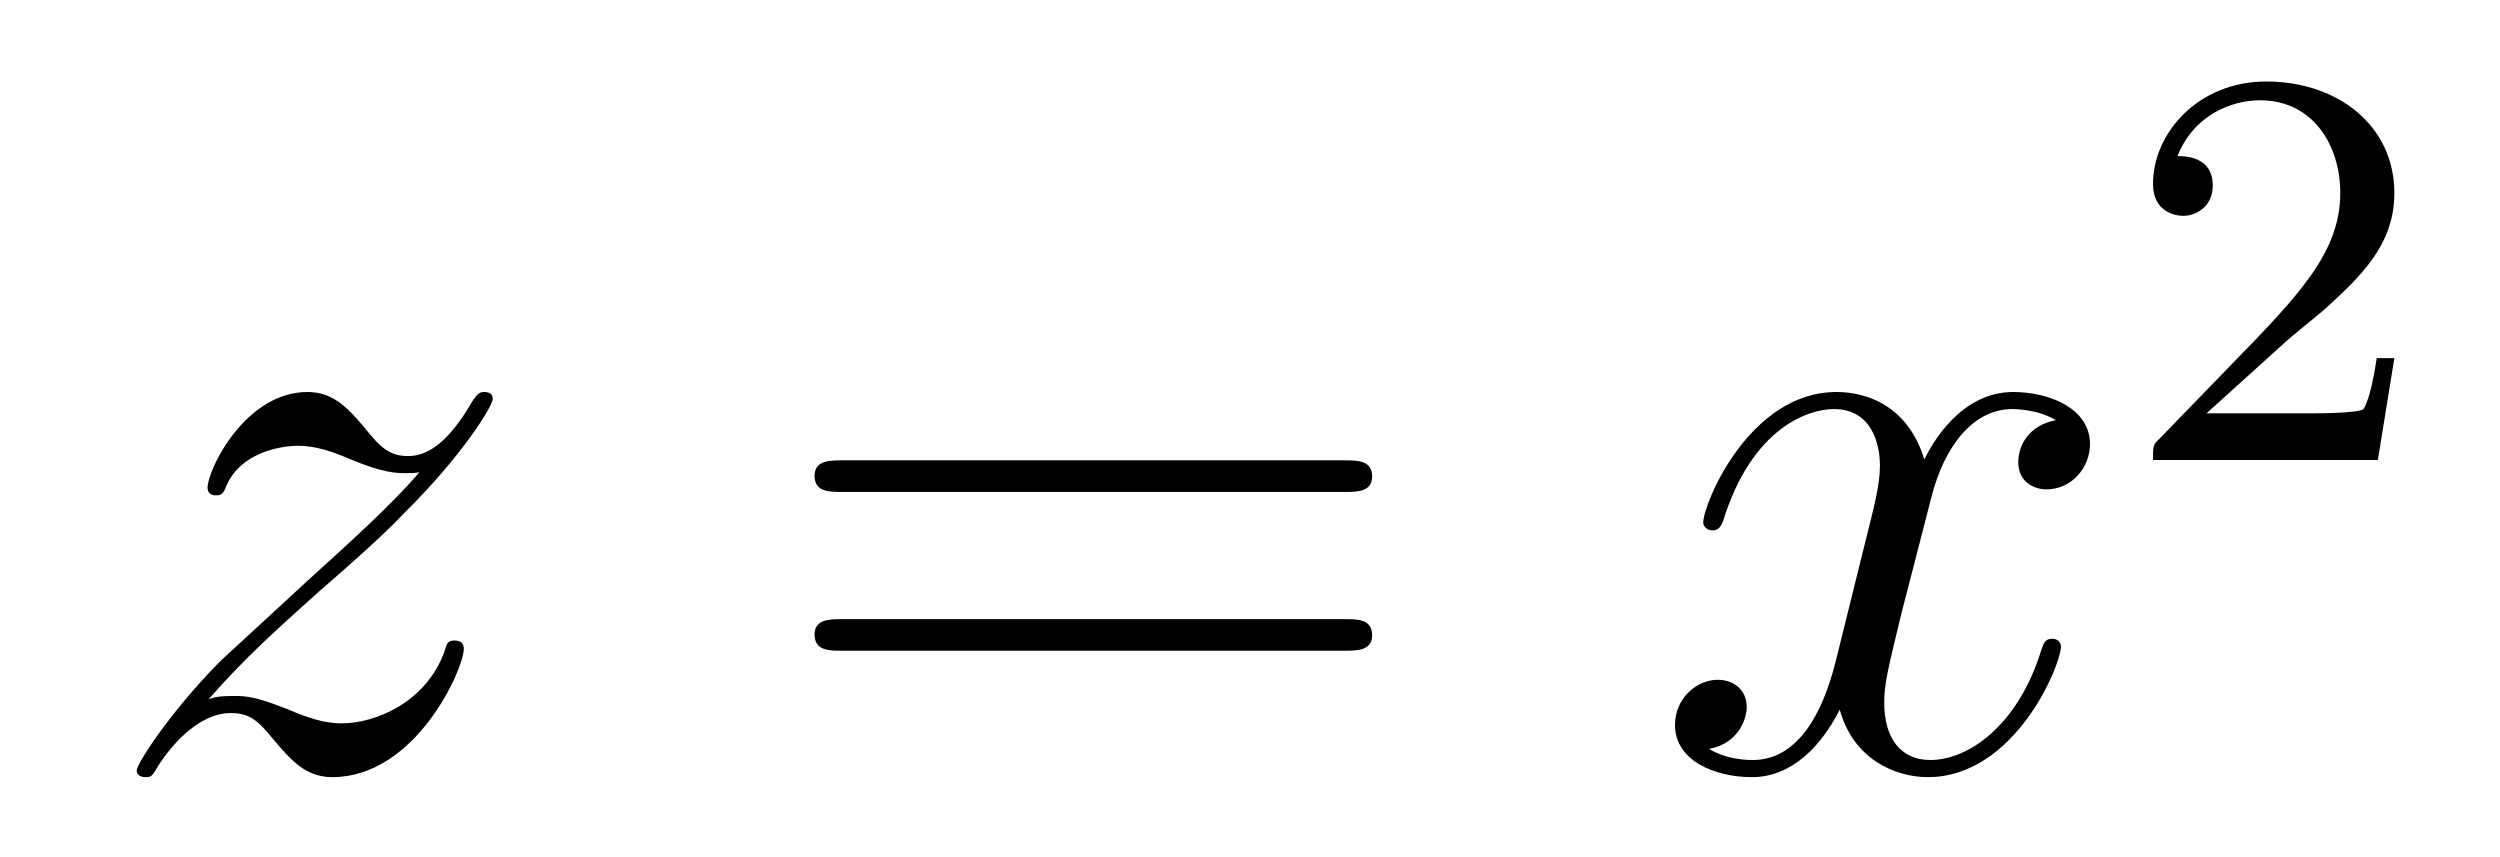 <?xml version='1.0'?>
<!-- This file was generated by dvisvgm 1.14.1 -->
<svg height='12pt' version='1.1' viewBox='0 -12 35 12' width='35pt' xmlns='http://www.w3.org/2000/svg' xmlns:xlink='http://www.w3.org/1999/xlink'>
<g id='page1'>
<g transform='matrix(1 0 0 1 -127 653)'>
<path d='M129.918 -655.208C130.432 -655.794 130.851 -656.165 131.448 -656.703C132.166 -657.324 132.476 -657.623 132.644 -657.802C133.481 -658.627 133.899 -659.321 133.899 -659.416C133.899 -659.512 133.803 -659.512 133.779 -659.512C133.696 -659.512 133.672 -659.464 133.612 -659.38C133.313 -658.866 133.026 -658.615 132.715 -658.615C132.464 -658.615 132.333 -658.723 132.106 -659.01C131.855 -659.308 131.652 -659.512 131.305 -659.512C130.432 -659.512 129.906 -658.424 129.906 -658.173C129.906 -658.137 129.918 -658.065 130.026 -658.065C130.121 -658.065 130.133 -658.113 130.169 -658.197C130.373 -658.675 130.946 -658.759 131.173 -658.759C131.424 -658.759 131.663 -658.675 131.914 -658.567C132.369 -658.376 132.56 -658.376 132.68 -658.376C132.763 -658.376 132.811 -658.376 132.871 -658.388C132.476 -657.922 131.831 -657.348 131.293 -656.858L130.086 -655.746C129.356 -655.005 128.914 -654.3 128.914 -654.216C128.914 -654.144 128.974 -654.12 129.046 -654.12C129.117 -654.12 129.129 -654.132 129.213 -654.276C129.404 -654.575 129.787 -655.017 130.229 -655.017C130.48 -655.017 130.6 -654.933 130.839 -654.634C131.066 -654.372 131.269 -654.12 131.652 -654.12C132.823 -654.12 133.493 -655.639 133.493 -655.913C133.493 -655.961 133.481 -656.033 133.361 -656.033C133.265 -656.033 133.253 -655.985 133.218 -655.866C132.954 -655.16 132.249 -654.873 131.783 -654.873C131.532 -654.873 131.293 -654.957 131.042 -655.065C130.564 -655.256 130.432 -655.256 130.277 -655.256C130.157 -655.256 130.026 -655.256 129.918 -655.208Z' fill-rule='evenodd'/>
<path d='M145.827 -658.113C145.995 -658.113 146.21 -658.113 146.21 -658.328C146.21 -658.555 146.007 -658.555 145.827 -658.555H138.787C138.619 -658.555 138.404 -658.555 138.404 -658.34C138.404 -658.113 138.607 -658.113 138.787 -658.113H145.827ZM145.827 -655.89C145.995 -655.89 146.21 -655.89 146.21 -656.105C146.21 -656.332 146.007 -656.332 145.827 -656.332H138.787C138.619 -656.332 138.404 -656.332 138.404 -656.117C138.404 -655.89 138.607 -655.89 138.787 -655.89H145.827Z' fill-rule='evenodd'/>
<path d='M155.782 -659.117C155.399 -659.046 155.256 -658.759 155.256 -658.532C155.256 -658.245 155.483 -658.149 155.65 -658.149C156.009 -658.149 156.26 -658.46 156.26 -658.782C156.26 -659.285 155.686 -659.512 155.184 -659.512C154.455 -659.512 154.048 -658.794 153.941 -658.567C153.666 -659.464 152.925 -659.512 152.71 -659.512C151.49 -659.512 150.845 -657.946 150.845 -657.683C150.845 -657.635 150.893 -657.575 150.976 -657.575C151.072 -657.575 151.096 -657.647 151.12 -657.695C151.526 -659.022 152.327 -659.273 152.674 -659.273C153.212 -659.273 153.319 -658.771 153.319 -658.484C153.319 -658.221 153.248 -657.946 153.104 -657.372L152.698 -655.734C152.518 -655.017 152.172 -654.36 151.538 -654.36C151.478 -654.36 151.18 -654.36 150.928 -654.515C151.359 -654.599 151.454 -654.957 151.454 -655.101C151.454 -655.34 151.275 -655.483 151.048 -655.483C150.761 -655.483 150.45 -655.232 150.45 -654.85C150.45 -654.348 151.012 -654.12 151.526 -654.12C152.1 -654.12 152.507 -654.575 152.757 -655.065C152.949 -654.36 153.547 -654.12 153.989 -654.12C155.208 -654.12 155.853 -655.687 155.853 -655.949C155.853 -656.009 155.806 -656.057 155.734 -656.057C155.627 -656.057 155.614 -655.997 155.579 -655.902C155.256 -654.85 154.563 -654.36 154.025 -654.36C153.606 -654.36 153.379 -654.67 153.379 -655.16C153.379 -655.423 153.427 -655.615 153.618 -656.404L154.037 -658.029C154.216 -658.747 154.622 -659.273 155.172 -659.273C155.196 -659.273 155.531 -659.273 155.782 -659.117Z' fill-rule='evenodd'/>
<path d='M158.967 -660.186C159.095 -660.305 159.429 -660.568 159.557 -660.68C160.051 -661.134 160.521 -661.572 160.521 -662.297C160.521 -663.245 159.724 -663.859 158.728 -663.859C157.772 -663.859 157.142 -663.134 157.142 -662.425C157.142 -662.034 157.453 -661.978 157.565 -661.978C157.732 -661.978 157.979 -662.098 157.979 -662.401C157.979 -662.815 157.581 -662.815 157.485 -662.815C157.716 -663.397 158.25 -663.596 158.64 -663.596C159.382 -663.596 159.764 -662.967 159.764 -662.297C159.764 -661.468 159.182 -660.863 158.242 -659.899L157.238 -658.863C157.142 -658.775 157.142 -658.759 157.142 -658.56H160.29L160.521 -659.986H160.274C160.25 -659.827 160.186 -659.428 160.091 -659.277C160.043 -659.213 159.437 -659.213 159.31 -659.213H157.891L158.967 -660.186Z' fill-rule='evenodd'/>
</g>
</g>
</svg>
